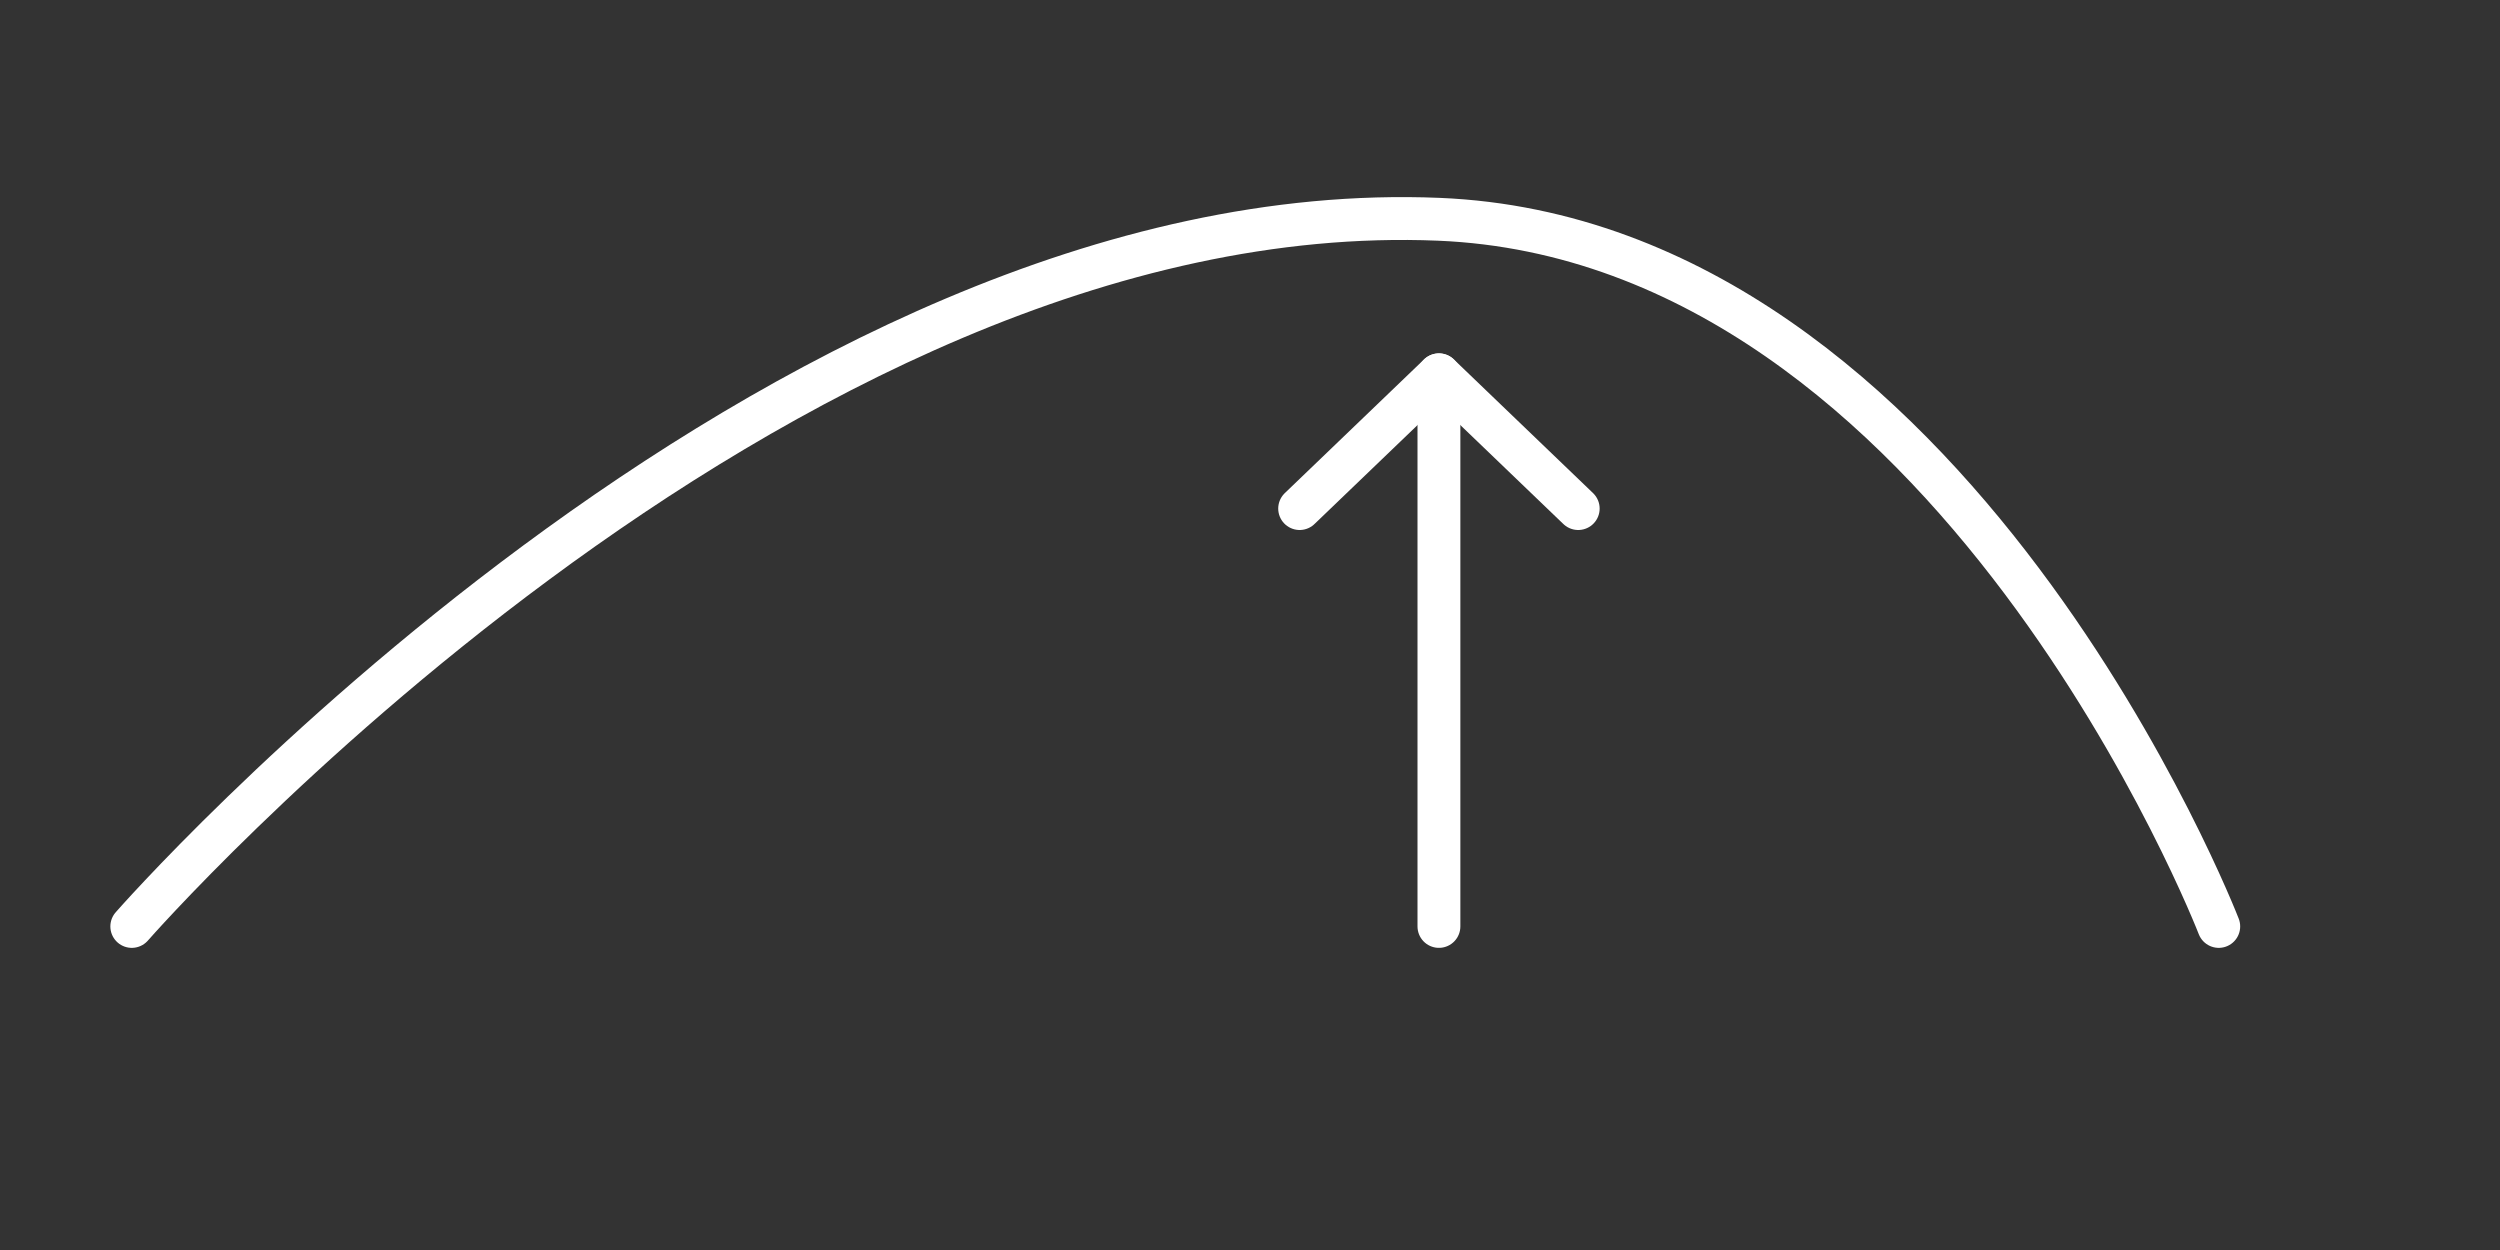 <svg id="_レイヤー_2" xmlns="http://www.w3.org/2000/svg" viewBox="0 0 140 70"><rect x="0" y="0" width="140" height="70" fill="#333333" stroke="none"/><defs><clipPath id="clippath"><path fill="none" stroke-width="0" d="M0 0h140v70H0z"/></clipPath><style>.cls-3{fill:none;stroke:#fff;stroke-linecap:round;stroke-linejoin:round;stroke-width:2.4px}</style></defs><g clip-path="url(#clippath)" id="_レイヤー_1-2"><path class="cls-3" d="M88.38 28.48l-7.8-7.49-7.8 7.49"/><path class="cls-3" d="M7.38 51.88s36.01-41.15 73.2-39.6c28.8 1.2 43.67 39.6 43.67 39.6M80.58 20.99v30.89"/></g></svg>